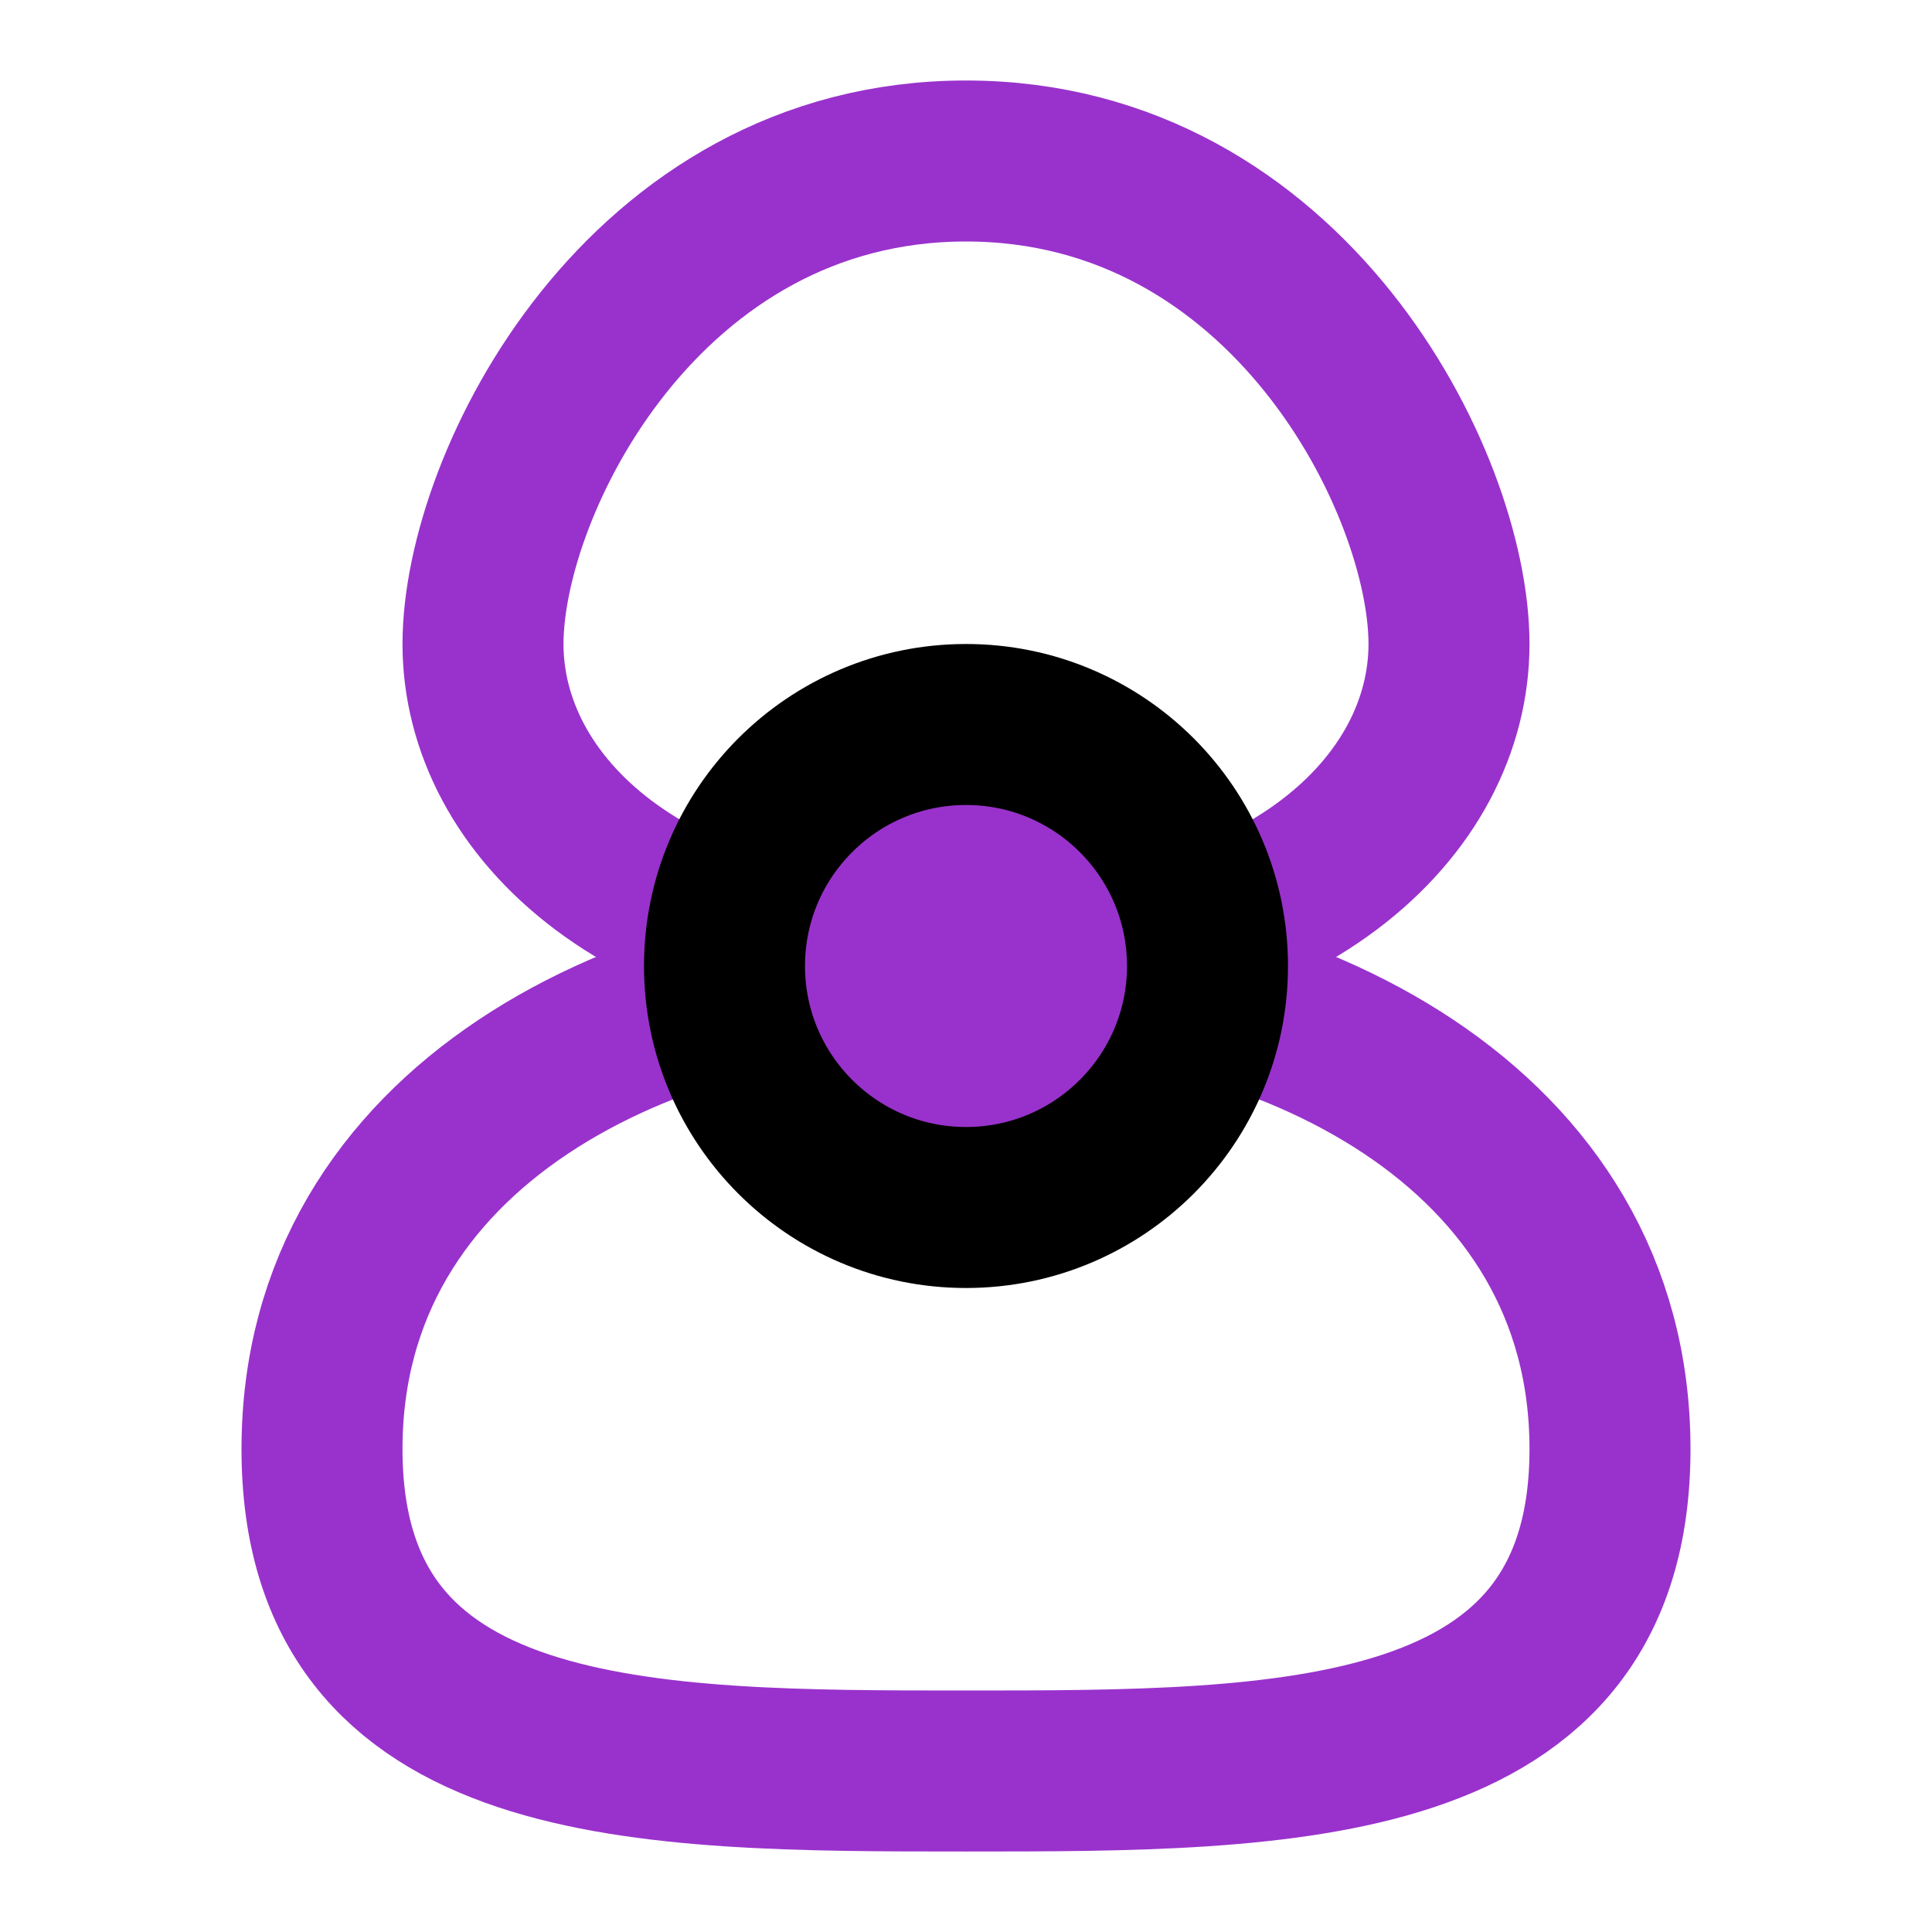 
<svg xmlns="http://www.w3.org/2000/svg" viewBox="0 0 24 24" fill="none" stroke="currentColor" stroke-width="2">
  <path d="M12 2C8 2 6 6 6 8s2 4 6 4 6-2 6-4-2-6-6-6z" stroke="#9932CC"/>
  <path d="M12 12c-4 0-8 2-8 6s4 4 8 4 8 0 8-4-4-6-8-6z" stroke="#9932CC"/>
  <circle cx="12" cy="12" r="3" fill="#9932CC"/>
</svg>
